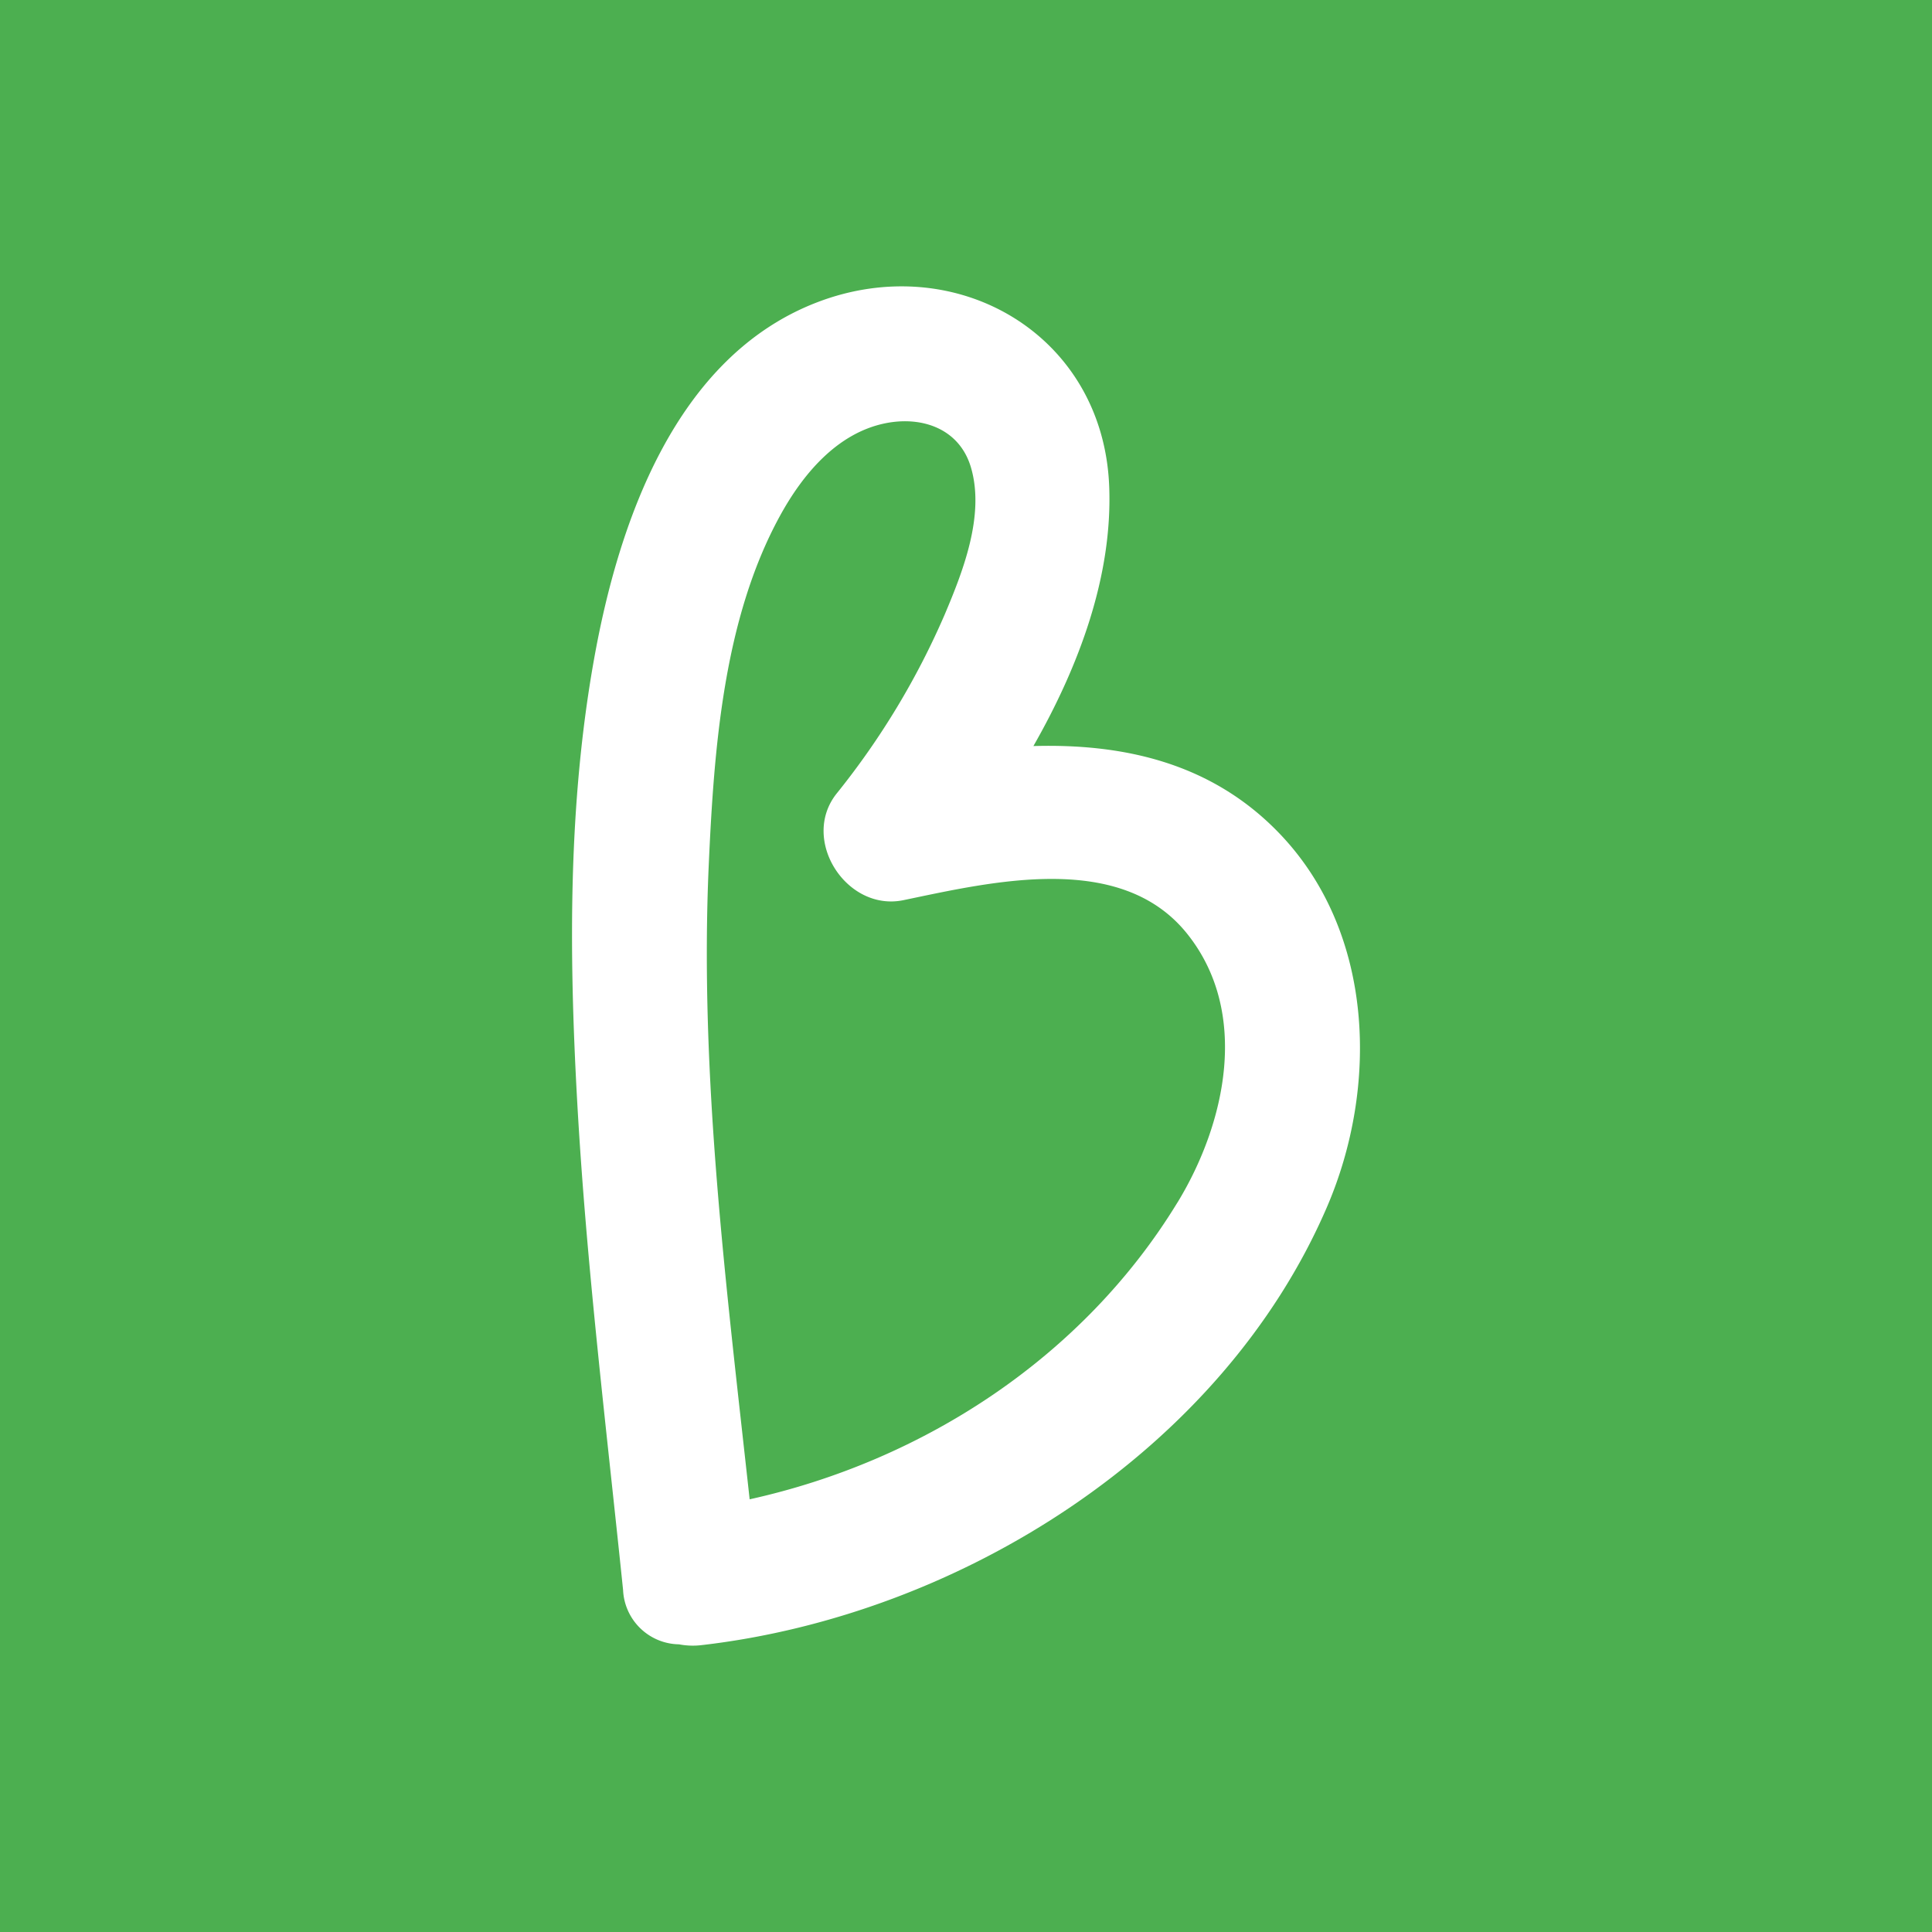 <svg xmlns="http://www.w3.org/2000/svg" xmlns:xlink="http://www.w3.org/1999/xlink" width="180" height="180" viewBox="0 0 180 180">
  <rect x="0" y="0" width="180" height="180" fill="#333333" stroke="none"/>
  <defs>
    <clipPath id="clip-favicon-180x180">
      <rect width="180" height="180"/>
    </clipPath>
  </defs>
  <g id="favicon-180x180" clip-path="url(#clip-favicon-180x180)">
    <rect width="180" height="180" fill="#4caf50"/>
    <path id="Trazado_5036" data-name="Trazado 5036" d="M66.006,54.856C59.688,48.2,51.456,46.37,42.985,46.61c4.3-7.534,7.386-15.915,7.061-24.2C49.491,8.269,35.8.287,22.827,5.271,9.6,10.351,4.313,25.844,2.044,38.555-.369,52.064-.284,65.859.469,79.511c.844,15.293,2.72,30.5,4.287,45.729a5.3,5.3,0,0,0,5.208,5.06,6.851,6.851,0,0,0,2.118.073c24.018-2.776,48.461-18.106,58.246-40.8,4.816-11.17,4.43-25.495-4.321-34.716M56.4,89.144C47.641,103.5,32.788,113.2,16.548,116.789c-2.15-19.649-4.7-39.445-3.806-59.213.487-10.726,1.365-22.773,6.615-32.384,2.116-3.875,5.311-7.734,9.827-8.654,3.461-.7,6.928.531,7.982,4.113,1.308,4.45-.733,9.658-2.443,13.7A72.331,72.331,0,0,1,24.645,51.044c-3.406,4.3.931,11.025,6.231,9.924,8.257-1.716,20.249-4.6,26.435,3.132,5.87,7.332,3.594,17.668-.907,25.044" transform="translate(53.295 22.898)" fill="#fff"/>
  </g>
</svg>
